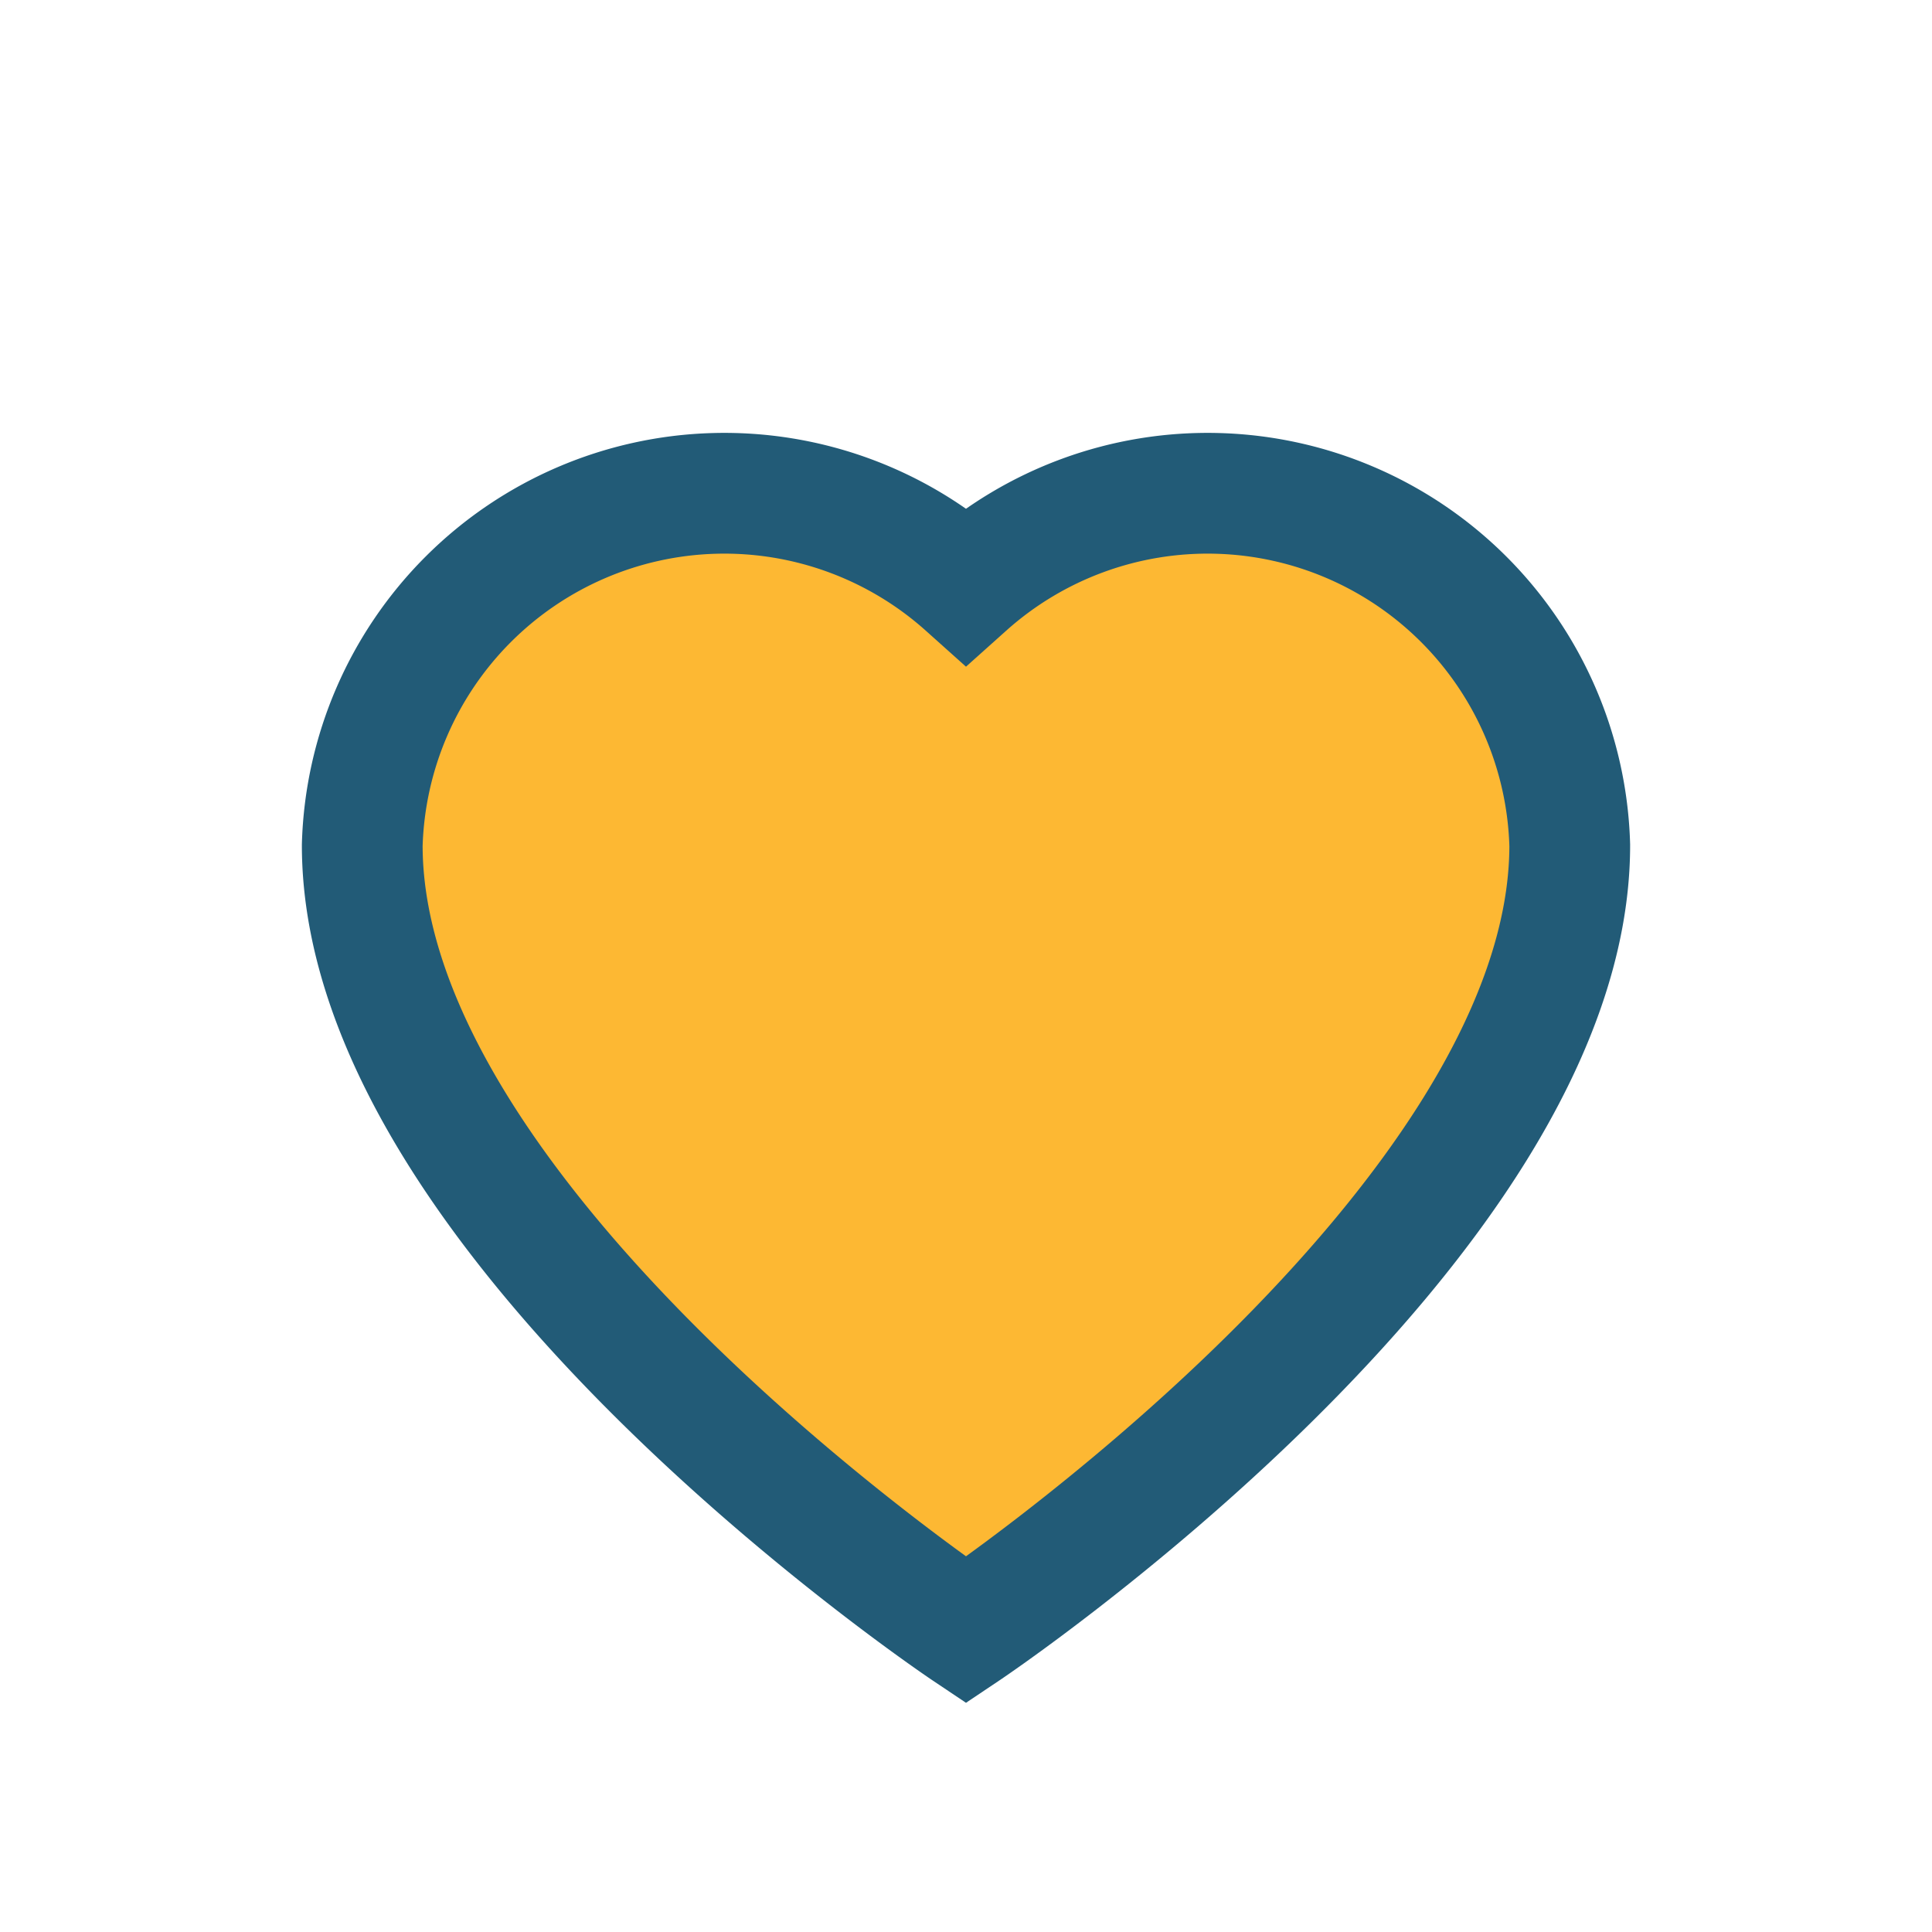 <?xml version="1.0" encoding="UTF-8"?>
<svg xmlns="http://www.w3.org/2000/svg" width="32" height="32" viewBox="0 0 32 32"><path d="M16 27s-10-6.7-10-13a6 6 0 0 1 10-4.3A6 6 0 0 1 26 14c0 6.3-10 13-10 13z" fill="#FDB833" stroke="#225B77" stroke-width="2"/></svg>